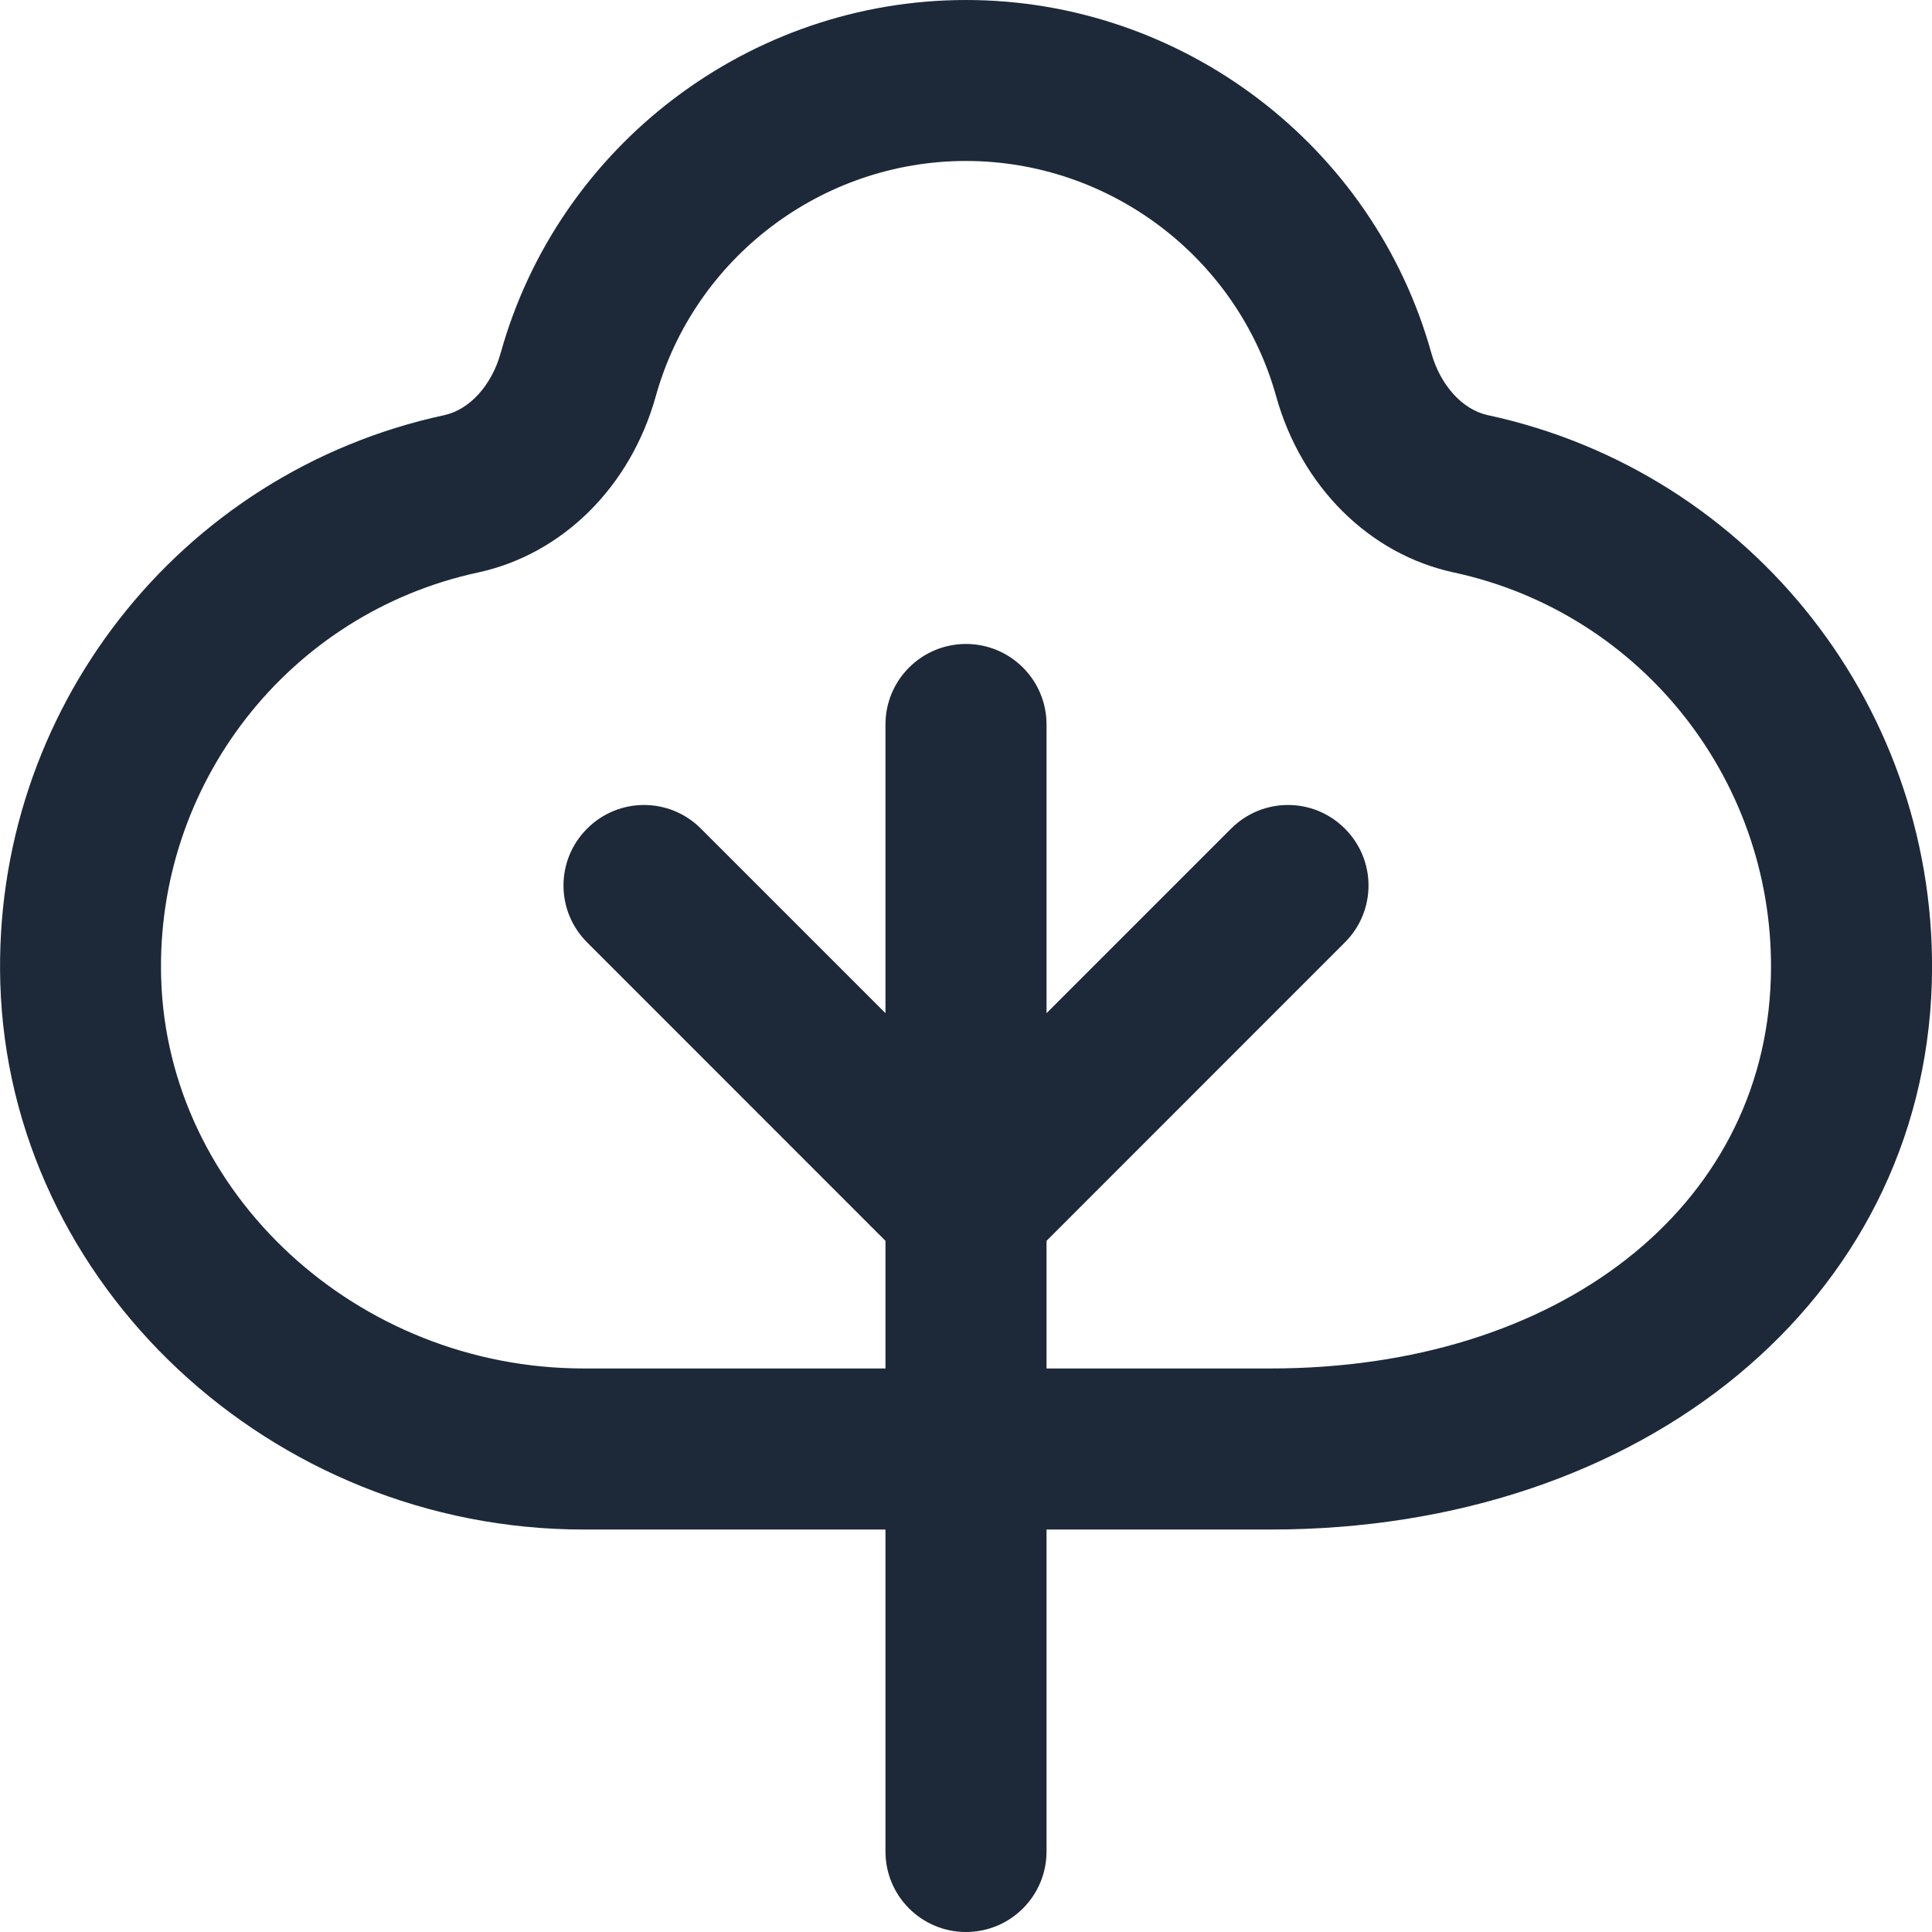 <!-- <svg width="25" height="25" viewBox="0 0 25 25" fill="none" xmlns="http://www.w3.org/2000/svg">
<path d="M24.5166 23.0783C24.3572 22.9774 21.4666 21.1796 17.1884 20.2885C17.6238 18.4136 18.4561 13.8718 17.4801 9.72759C17.3176 9.03949 17.1395 8.36285 16.9457 7.70182C18.6551 8.69597 20.427 9.14464 21.6738 9.34451C21.7801 9.3622 21.8853 9.36949 21.9905 9.36949C22.6134 9.36949 23.2051 9.07593 23.5853 8.56376C24.0364 7.95686 24.1103 7.15842 23.7801 6.47865C23.128 5.13681 21.9426 3.26198 19.9999 1.94617C16.8811 -0.163925 13.0207 -0.0181862 12.4801 0.0151256C11.9436 0.00471566 8.14256 0.0120026 5.04255 2.1096C3.14567 3.39315 1.96025 5.1618 1.29983 6.41932C0.942537 7.09908 1.00087 7.90898 1.45191 8.53253C1.89775 9.14984 2.64046 9.45693 3.38525 9.33514C4.30296 9.18315 5.51026 8.89688 6.76547 8.35244C6.79047 9.4257 6.9738 10.4282 7.17797 11.11C7.35922 11.7138 7.80089 12.1854 8.39152 12.405C8.61964 12.4904 8.85506 12.532 9.08943 12.532C9.46235 12.532 9.83215 12.4258 10.1592 12.2176C10.8842 11.7554 11.7457 10.9893 12.4978 10.0513C12.4999 10.1783 12.5009 10.3033 12.5009 10.4261C12.5009 14.4277 10.5863 18.5792 9.89256 19.9501C4.49463 20.5851 0.669619 22.9628 0.485244 23.0794C-0.00121578 23.3865 -0.146008 24.0298 0.161285 24.5149C0.359202 24.8282 0.697745 25 1.04254 25C1.23316 25 1.42483 24.948 1.59775 24.8386C1.63941 24.8126 7.29151 21.877 12.4999 21.877C18.6124 21.877 23.3561 24.8105 23.403 24.8397C23.8884 25.1447 24.5322 24.999 24.8395 24.5139C25.1457 24.0277 25.0009 23.3865 24.5145 23.0794L24.5166 23.0783ZM18.8332 3.67005C20.3353 4.6871 21.2926 6.16011 21.8447 7.26148C20.6541 7.05432 18.979 6.5942 17.4655 5.56986C15.9738 4.5601 14.9165 3.18599 14.2655 2.14812C15.5415 2.27824 17.3249 2.64884 18.8322 3.66901L18.8332 3.67005ZM3.21754 7.25107C3.779 6.21632 4.73838 4.82972 6.2113 3.83349C7.69256 2.83101 9.42381 2.40525 10.6894 2.2262C10.0353 3.25366 8.9936 4.58509 7.53839 5.56986C6.04568 6.57963 4.39463 7.04079 3.21859 7.25107H3.21754ZM9.14152 10.3949C8.91339 9.5652 8.75923 8.27124 8.9061 7.1553C10.3821 6.10806 11.4707 4.80265 12.2144 3.70441C12.3228 4.35711 12.3686 5.09517 12.2572 5.83636C12.253 5.85822 12.2499 5.88112 12.2467 5.90402C12.1967 6.21216 12.1197 6.52029 12.0072 6.82218C11.4134 8.42635 9.97798 9.82649 9.14048 10.3959L9.14152 10.3949ZM12.2801 19.7961C13.2061 17.7547 14.5853 14.1008 14.5853 10.4251C14.5853 9.15192 14.4874 7.66851 14.378 6.52341C14.7905 7.69245 15.1509 8.92498 15.452 10.2033C16.3457 13.9988 15.502 18.3491 15.1249 19.9512C14.2853 19.8523 13.4092 19.794 12.5009 19.794C12.4269 19.794 12.354 19.794 12.2801 19.7961Z" fill="#1D2939"/>
</svg> -->
<svg width="19" height="19" viewBox="0 0 19 19" fill="none" xmlns="http://www.w3.org/2000/svg">
<path d="M14.633 4.083C14.383 4.03 14.165 3.789 14.076 3.471C13.506 1.427 11.624 0 9.5 0C7.376 0 5.494 1.427 4.924 3.471C4.836 3.789 4.617 4.03 4.368 4.083C1.758 4.646 -0.077 6.996 0.003 9.67C0.091 12.632 2.666 15.042 5.741 15.042H8.708V18.208C8.708 18.646 9.063 19 9.5 19C9.937 19 10.292 18.646 10.292 18.208V15.042H12.496C16.17 15.042 18.904 12.782 18.998 9.67C19.078 6.996 17.243 4.646 14.633 4.083ZM17.415 9.622C17.347 11.881 15.324 13.458 12.496 13.458H10.292V12.203L13.226 9.268C13.536 8.959 13.536 8.458 13.226 8.149C12.917 7.839 12.417 7.839 12.107 8.149L10.292 9.964V7.125C10.292 6.687 9.937 6.333 9.5 6.333C9.063 6.333 8.708 6.687 8.708 7.125V9.964L6.893 8.149C6.584 7.839 6.083 7.839 5.774 8.149C5.464 8.458 5.464 8.959 5.774 9.268L8.708 12.203V13.458H5.741C3.513 13.458 1.648 11.737 1.585 9.622C1.528 7.712 2.838 6.032 4.701 5.63C5.531 5.451 6.201 4.788 6.449 3.897C6.829 2.534 8.083 1.583 9.499 1.583C10.916 1.583 12.17 2.534 12.55 3.897C12.798 4.788 13.468 5.452 14.298 5.63C16.161 6.032 17.472 7.712 17.415 9.622Z" fill="#1D2939"/>
</svg>
